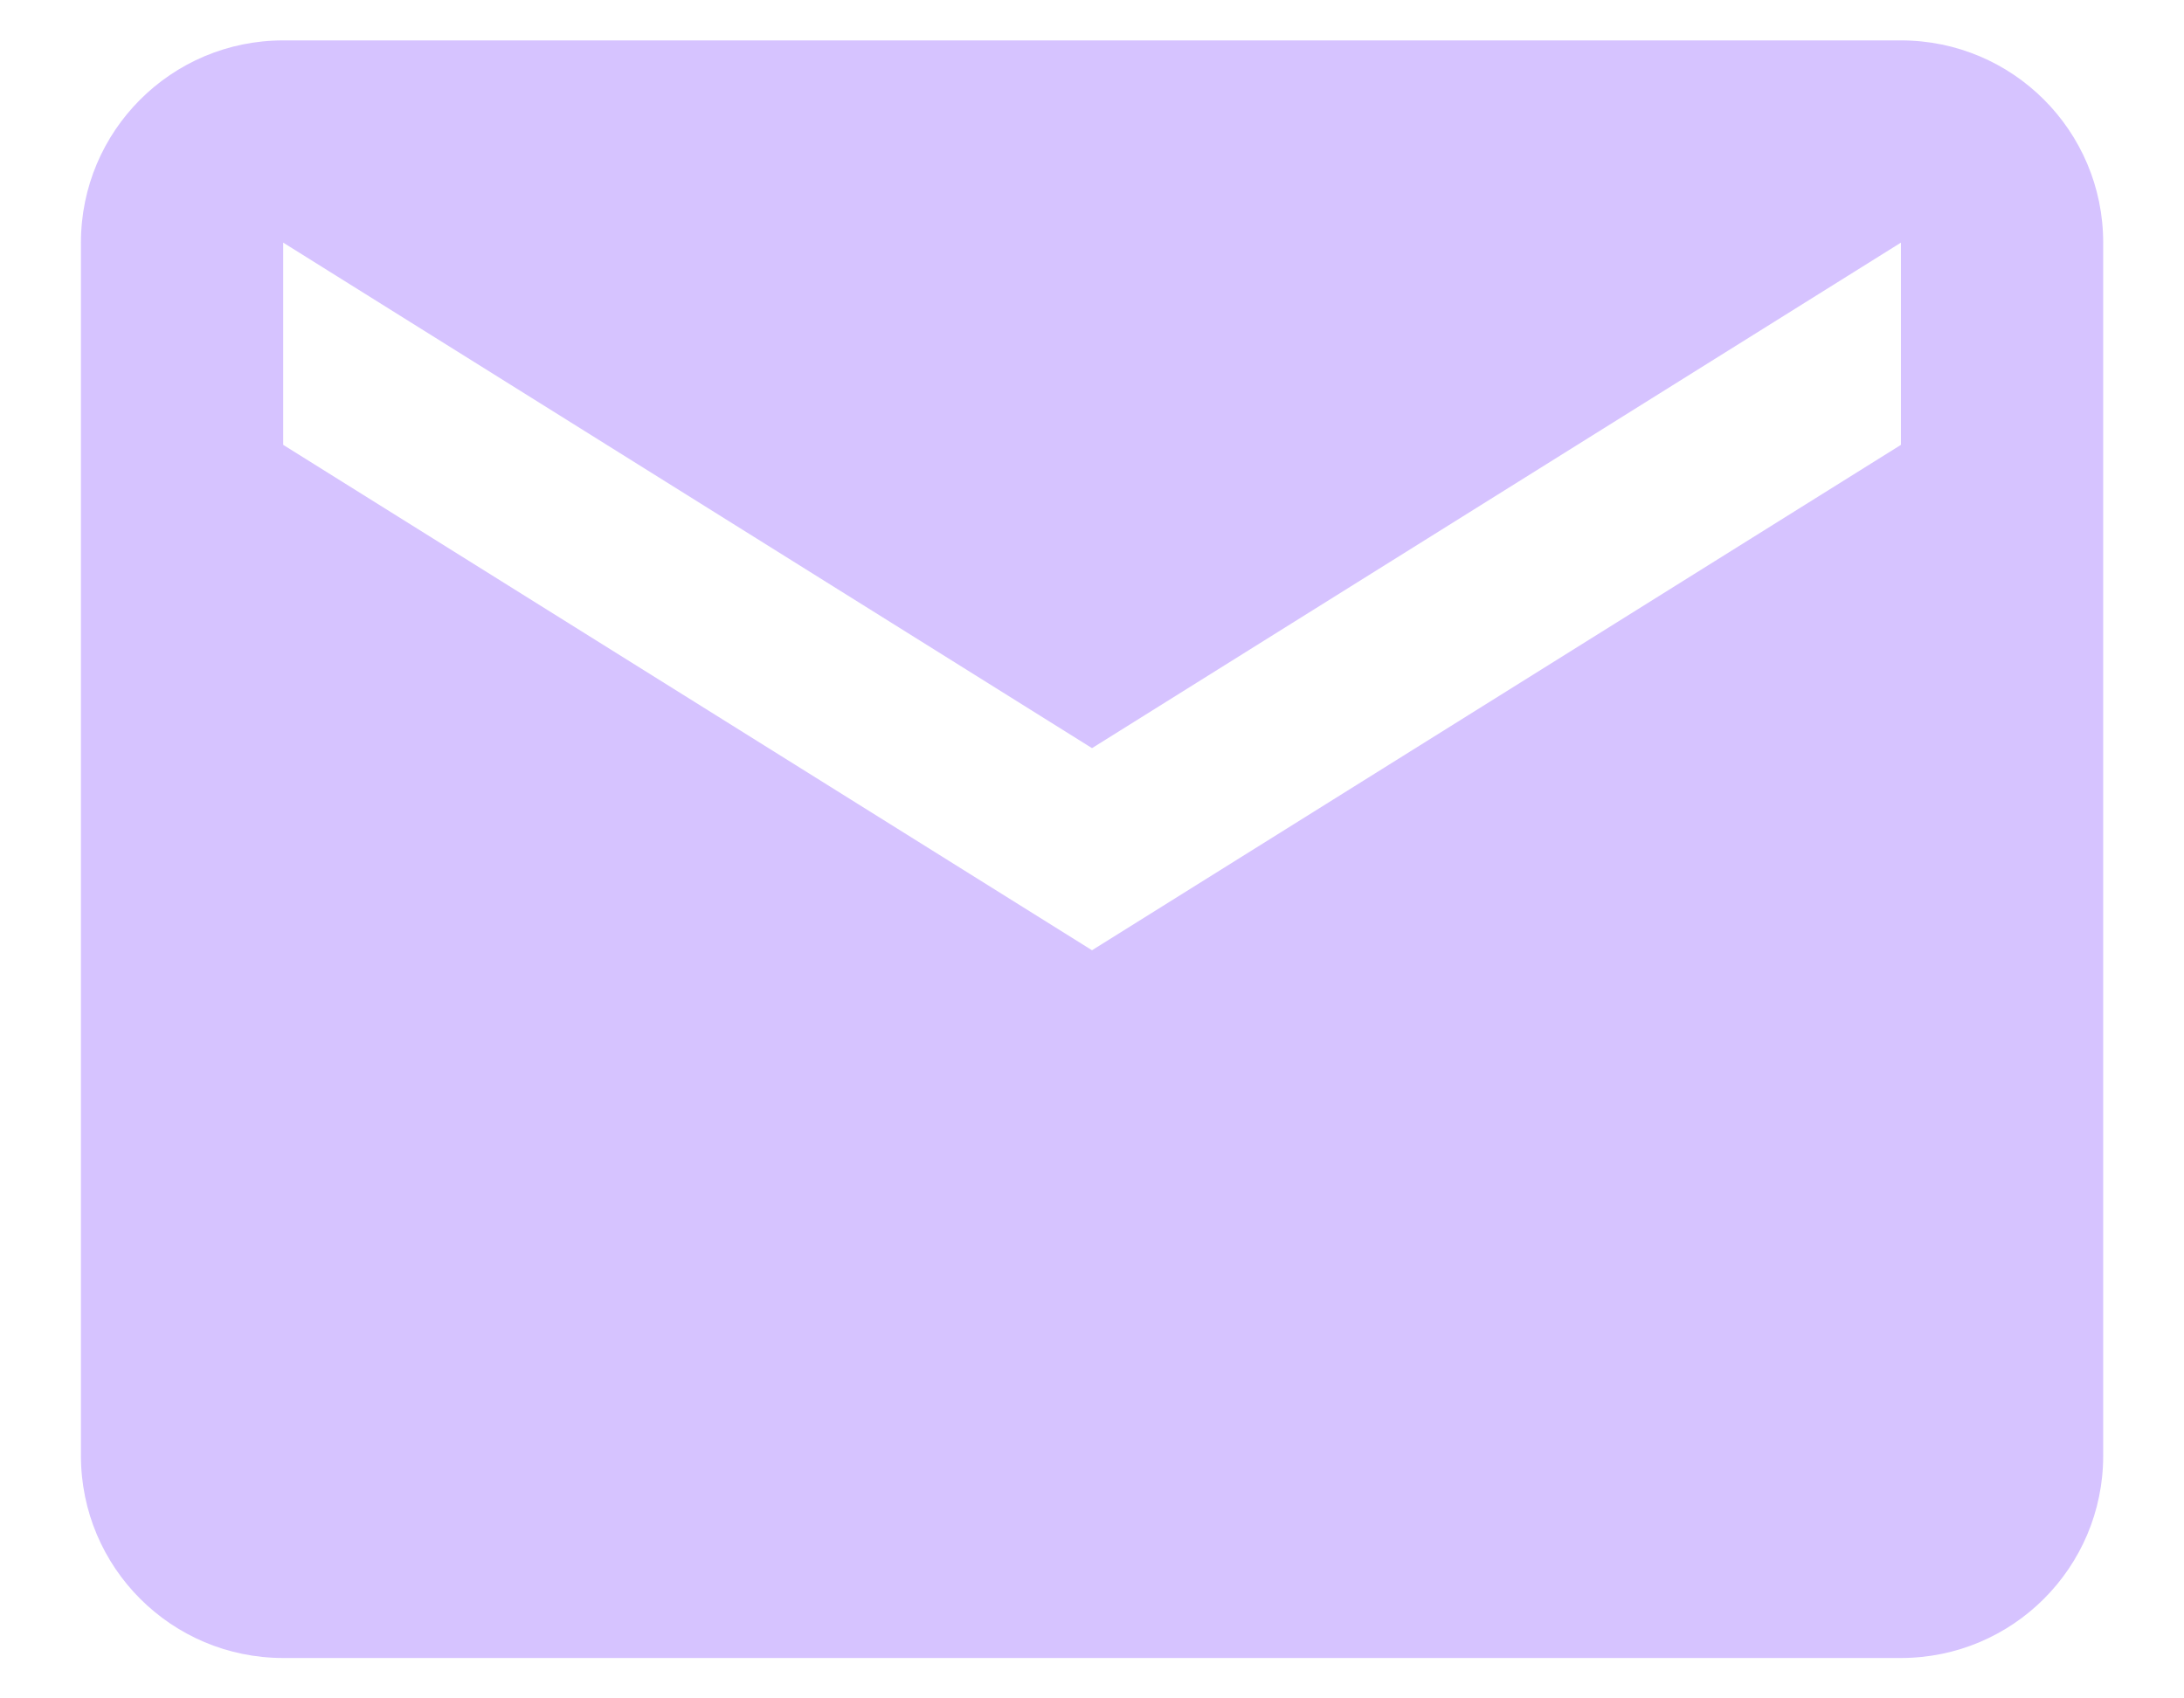 <svg width="18" height="14" viewBox="0 0 18 14" fill="none" xmlns="http://www.w3.org/2000/svg">
<path d="M15.667 0.333H2.334C1.413 0.333 0.667 1.079 0.667 2V12C0.667 12.921 1.413 13.667 2.334 13.667H15.667C16.588 13.667 17.334 12.921 17.334 12V2C17.334 1.079 16.588 0.333 15.667 0.333ZM15.667 3.667L9 7.833L2.334 3.667V2L9 6.167L15.667 2V3.667Z" fill="#7537FF" fill-opacity="0.3"/>
</svg>
